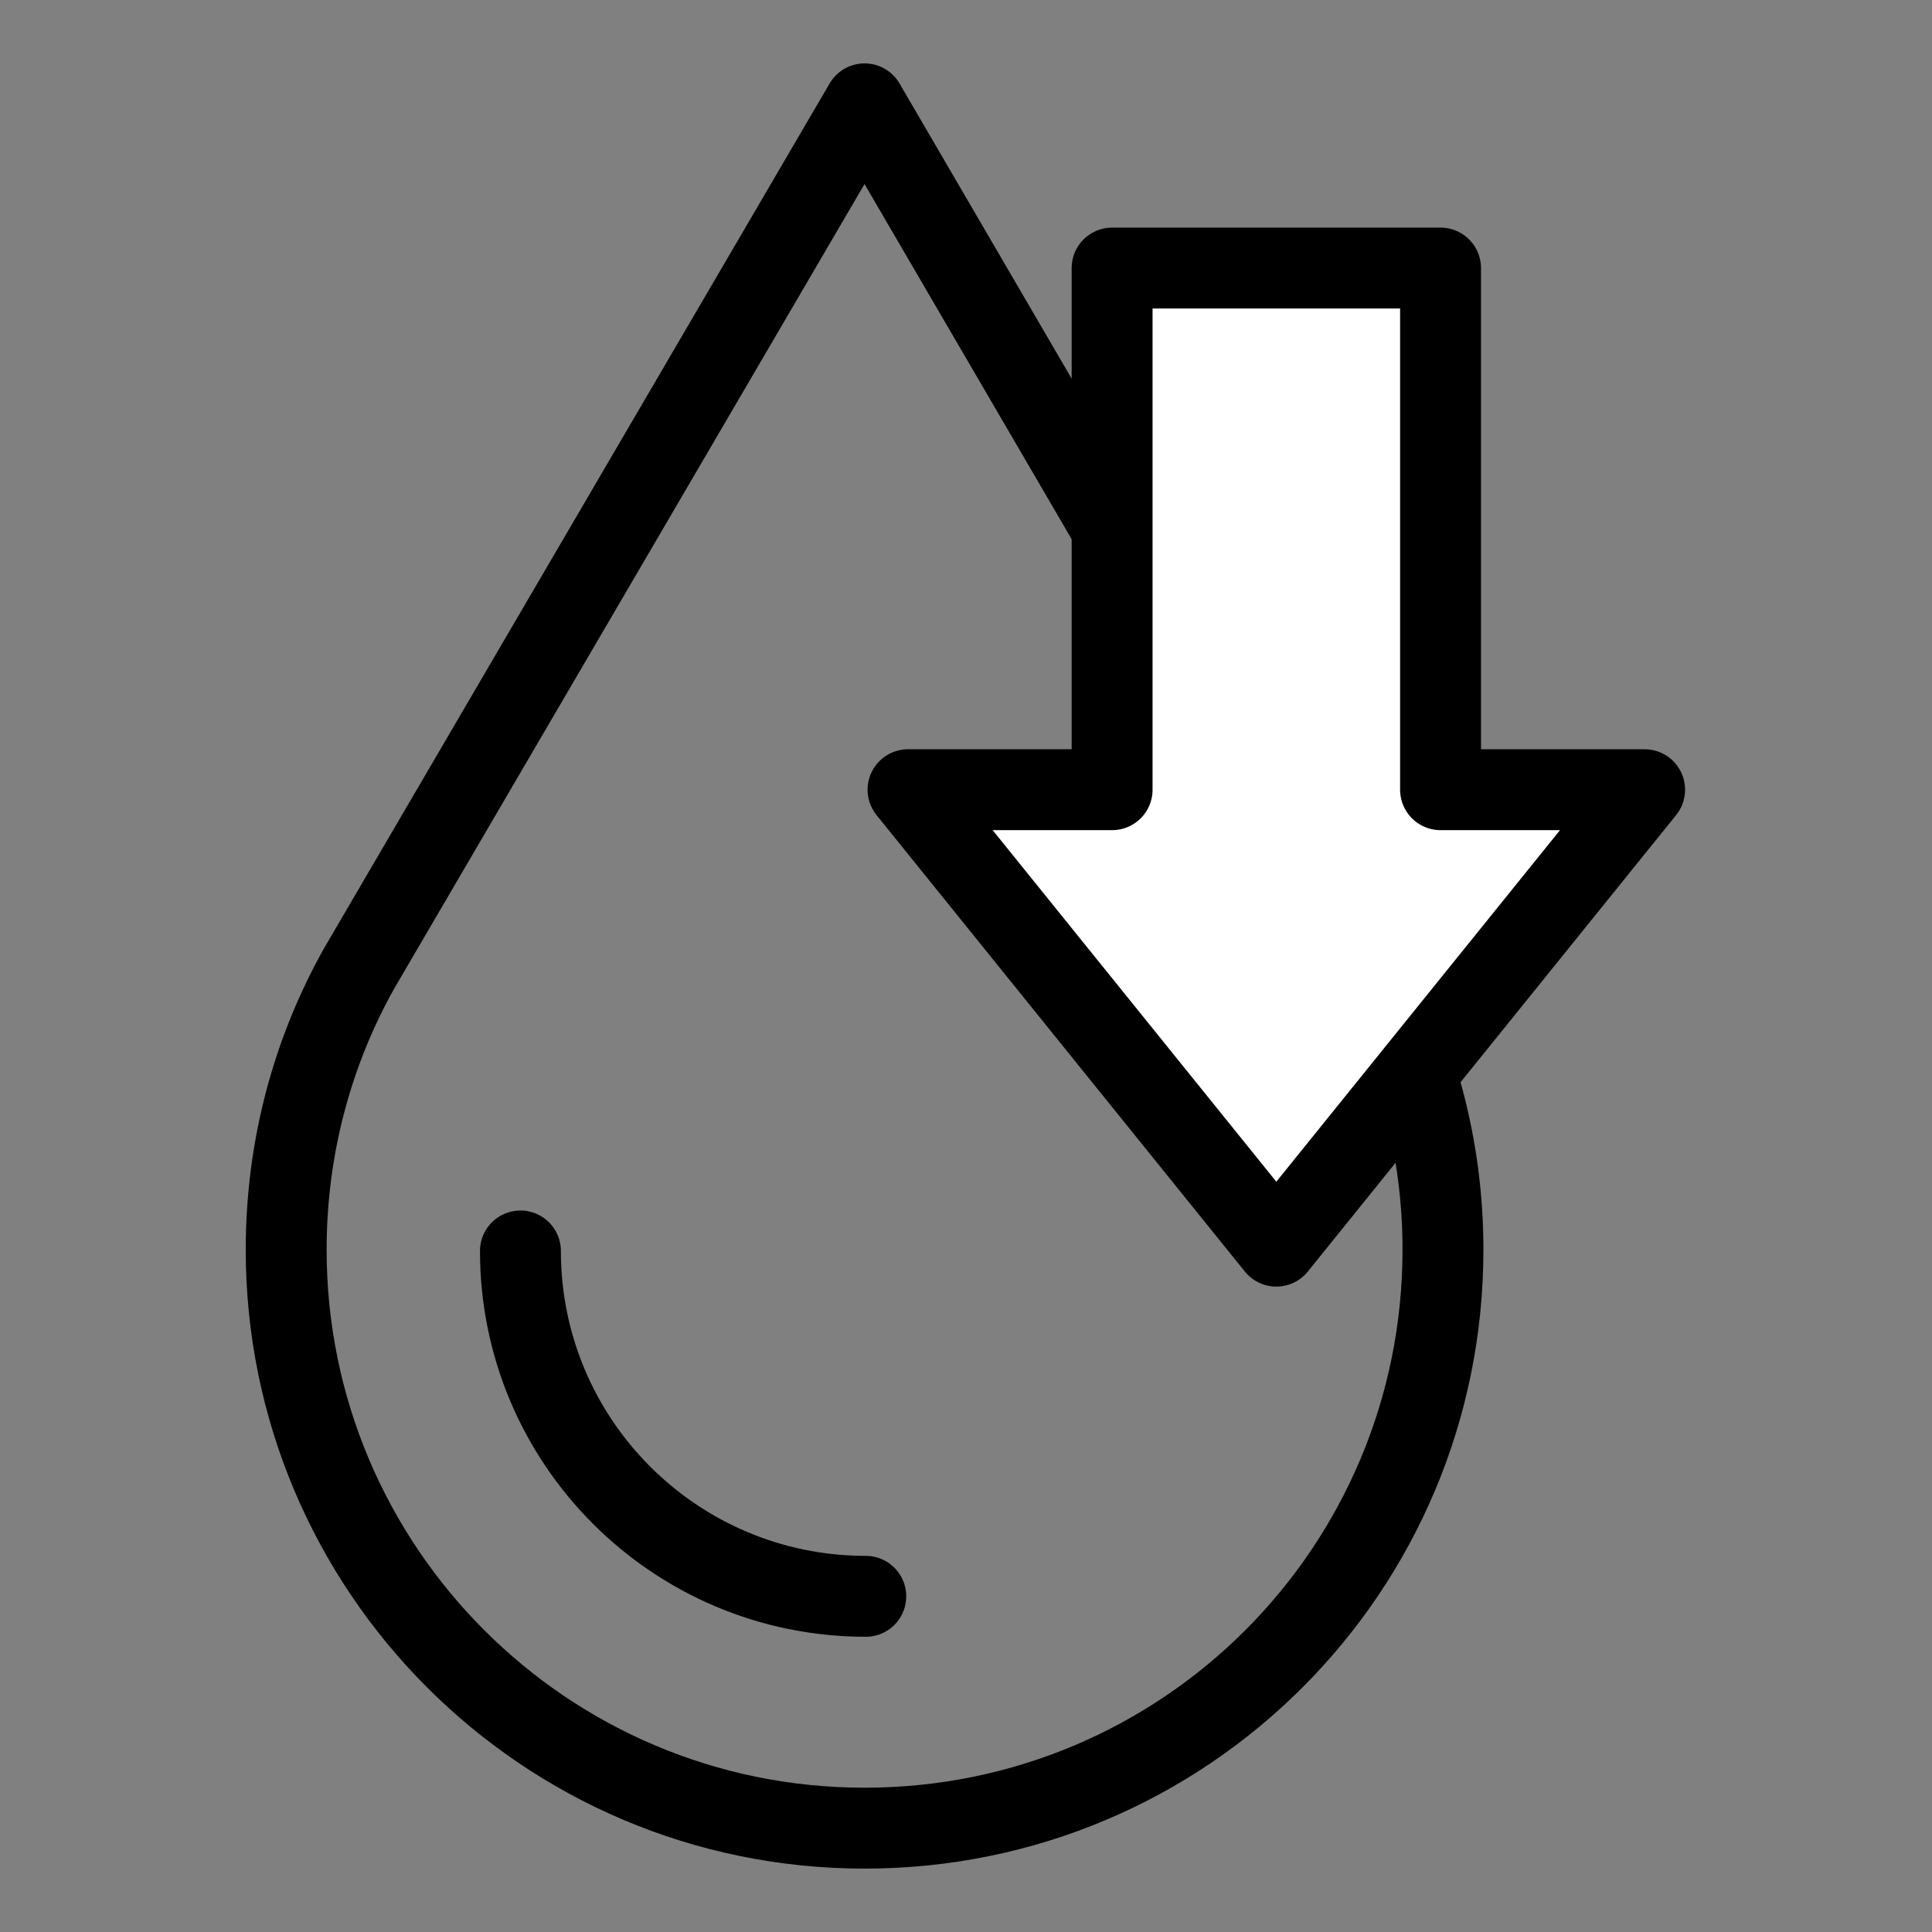 <?xml version="1.0" encoding="UTF-8"?>
<svg id="Layer_1" data-name="Layer 1" xmlns="http://www.w3.org/2000/svg" viewBox="0 0 16 16">
  <rect x="0" y="0" width="16" height="16" fill="#808080" stroke="none"/>
  <defs>
    <style>
      .cls-1 {
        fill: #fff;
      }

      .cls-1, .cls-2 {
        stroke: #000;
        stroke-linecap: round;
        stroke-linejoin: round;
        stroke-width: .67px;
      }

      .cls-2 {
        fill: none;
      }
    </style>
  </defs>
  <path class="cls-2" d="M11.33,8.01h0S7.16.86,7.16.86l-4.18,7.15h0c-.39.69-.61,1.49-.61,2.34,0,2.64,2.14,4.79,4.79,4.79s4.79-2.14,4.79-4.79c0-.85-.22-1.65-.61-2.34Z"/>
  <path class="cls-2" d="M7.17,13.22c-1.58,0-2.86-1.28-2.86-2.86"/>
  <polygon class="cls-1" points="11.93 6.54 11.93 2.22 9.21 2.22 9.21 6.54 7.52 6.54 10.57 10.32 13.62 6.54 11.93 6.54"/>
</svg>